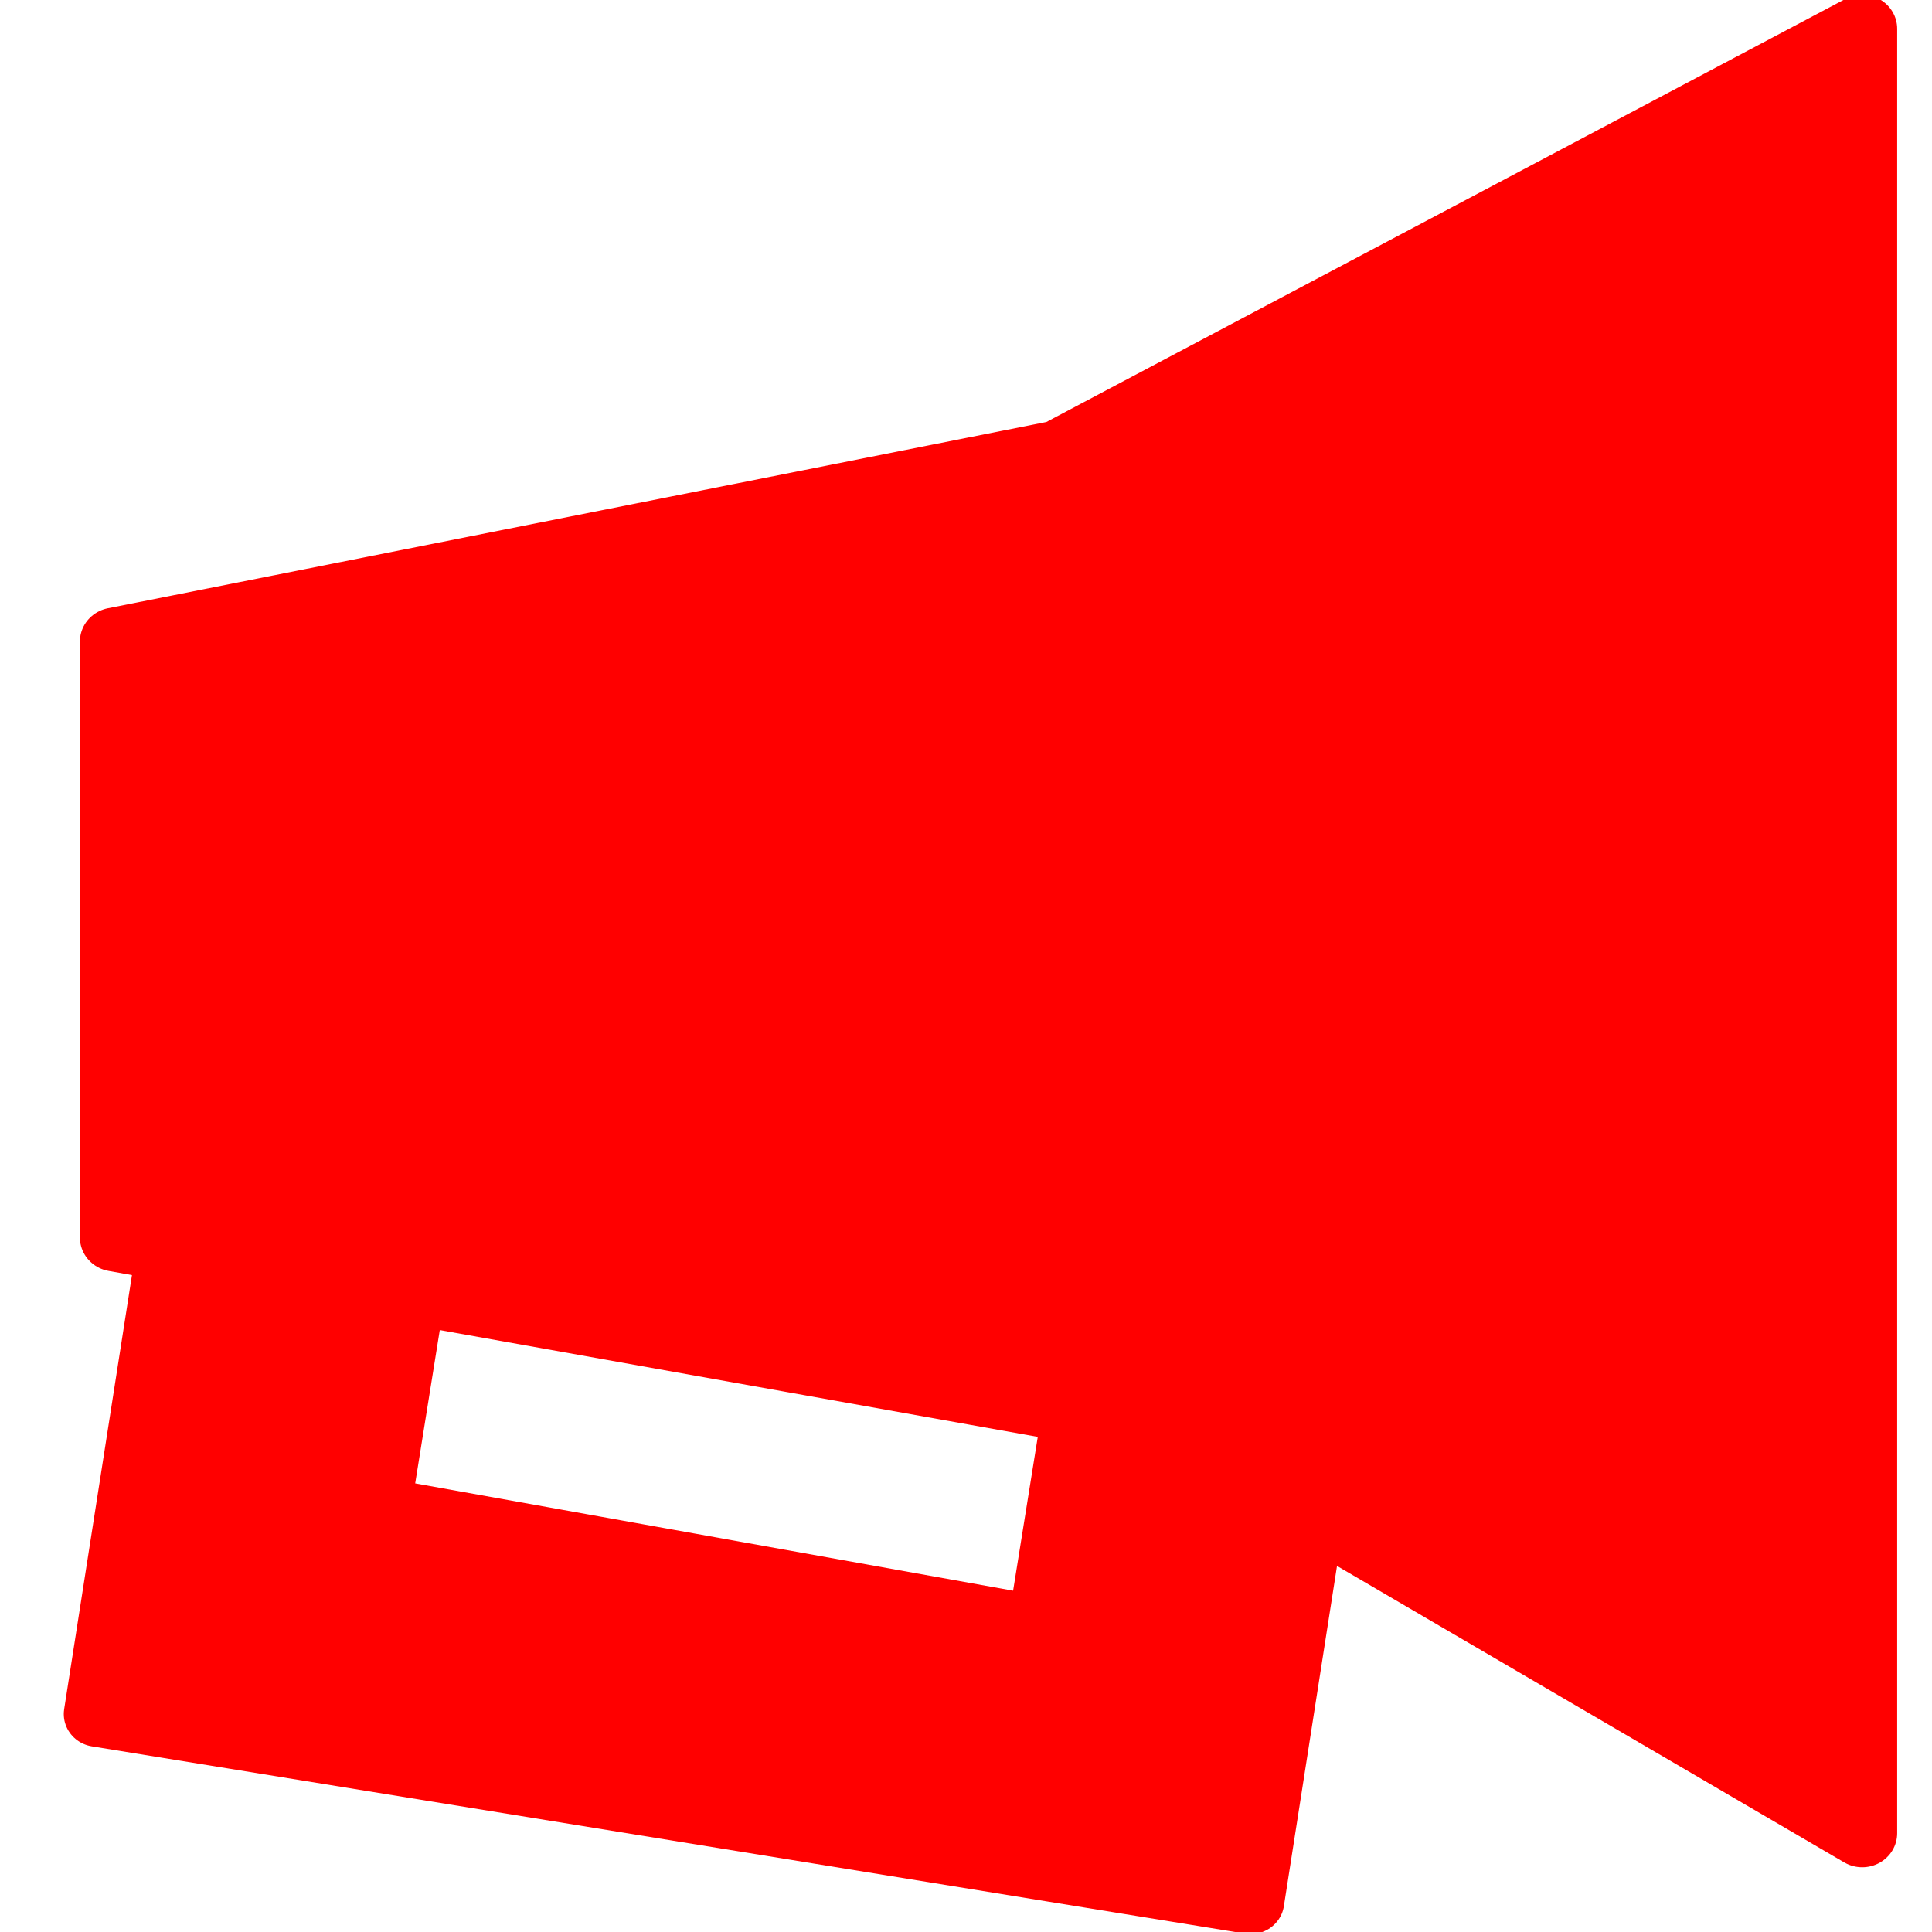 <svg xmlns="http://www.w3.org/2000/svg" viewBox="0 0 180 180"><g style="fill:red;stroke:red;stroke-opacity:1"><path d="m25 73 54-11 46-25v106l-40-24-60-11z" style="fill:red;fill-opacity:1;stroke:red;stroke-width:4;stroke-linecap:round;stroke-linejoin:round;stroke-dasharray:none;stroke-opacity:1" transform="matrix(1.628 0 0 1.586 -30 -56)"/><path d="m32 90 13 2-5 32 38 7 5-32 14 2-7 46-66-11 7-46z" style="fill:red;fill-opacity:1;stroke:red;stroke-width:3.845;stroke-linecap:round;stroke-linejoin:round;stroke-dasharray:none;stroke-opacity:1" transform="matrix(1.628 0 0 1.586 -30 -56)"/></g></svg>